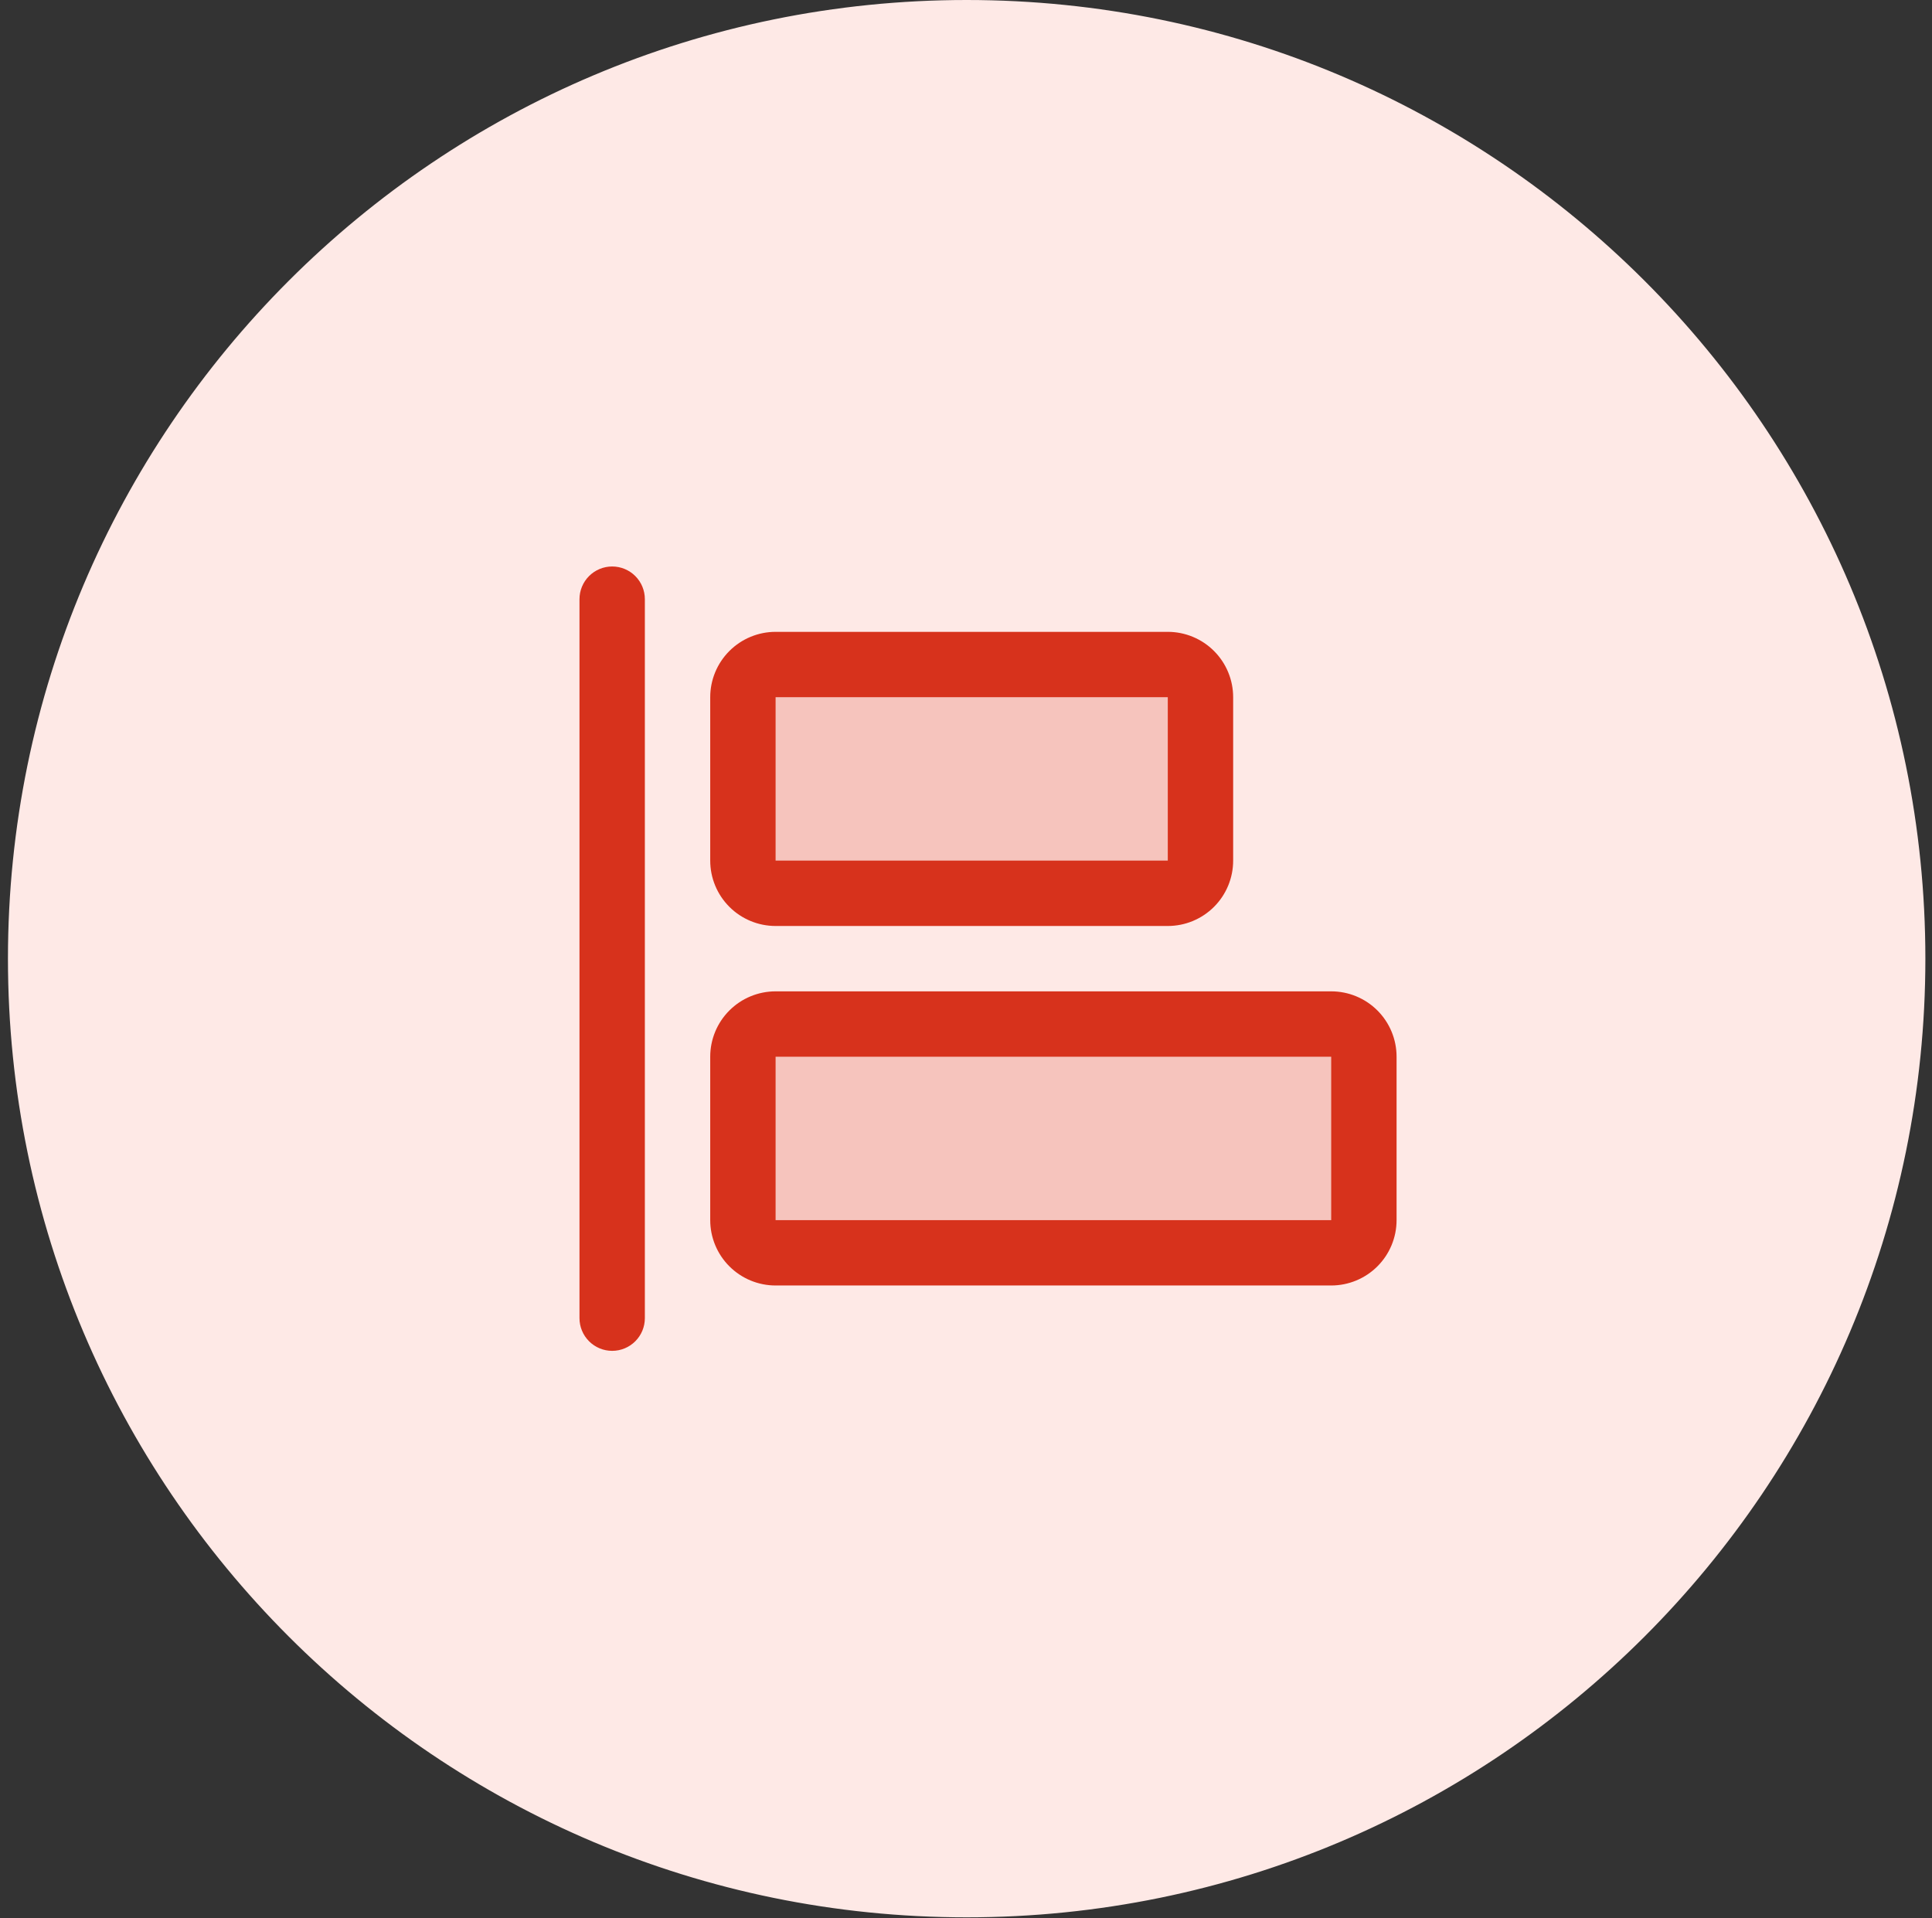 <svg width="139" height="138" viewBox="0 0 139 138" fill="none" xmlns="http://www.w3.org/2000/svg">
<rect x="0" y="0" width="139" height="138" fill="#333333" stroke="none"/>
<path d="M138.023 68.975C138.023 106.793 107.365 137.451 69.547 137.451C31.729 137.451 1.072 106.793 1.072 68.975C1.072 31.157 31.729 0.5 69.547 0.5C107.365 0.5 138.023 31.157 138.023 68.975Z" fill="#FEE9E6" stroke="#FEE9E6"/>
<path opacity="0.2" d="M53.45 61.921V50.164C53.45 49.54 53.697 48.942 54.138 48.501C54.579 48.06 55.177 47.812 55.801 47.812H84.018C84.642 47.812 85.24 48.06 85.681 48.501C86.122 48.942 86.37 49.54 86.37 50.164V61.921C86.37 62.545 86.122 63.143 85.681 63.584C85.24 64.025 84.642 64.272 84.018 64.272H55.801C55.177 64.272 54.579 64.025 54.138 63.584C53.697 63.143 53.45 62.545 53.45 61.921ZM95.775 73.678H55.801C55.177 73.678 54.579 73.926 54.138 74.367C53.697 74.808 53.45 75.406 53.45 76.03V87.787C53.45 88.41 53.697 89.009 54.138 89.45C54.579 89.891 55.177 90.138 55.801 90.138H95.775C96.399 90.138 96.997 89.891 97.438 89.45C97.879 89.009 98.127 88.41 98.127 87.787V76.03C98.127 75.406 97.879 74.808 97.438 74.367C96.997 73.926 96.399 73.678 95.775 73.678Z" fill="#D7321C"/>
<path d="M95.775 71.327H55.801C54.554 71.327 53.358 71.822 52.476 72.704C51.594 73.586 51.098 74.782 51.098 76.03V87.787C51.098 89.034 51.594 90.231 52.476 91.112C53.358 91.994 54.554 92.49 55.801 92.49H95.775C97.023 92.49 98.219 91.994 99.101 91.112C99.983 90.231 100.478 89.034 100.478 87.787V76.03C100.478 74.782 99.983 73.586 99.101 72.704C98.219 71.822 97.023 71.327 95.775 71.327ZM95.775 87.787H55.801V76.03H95.775V87.787ZM46.395 43.11V94.841C46.395 95.465 46.148 96.063 45.706 96.504C45.266 96.945 44.667 97.193 44.044 97.193C43.42 97.193 42.822 96.945 42.381 96.504C41.94 96.063 41.692 95.465 41.692 94.841V43.11C41.692 42.486 41.94 41.888 42.381 41.447C42.822 41.006 43.42 40.758 44.044 40.758C44.667 40.758 45.266 41.006 45.706 41.447C46.148 41.888 46.395 42.486 46.395 43.11ZM55.801 66.624H84.018C85.266 66.624 86.462 66.129 87.344 65.247C88.226 64.365 88.721 63.169 88.721 61.921V50.164C88.721 48.917 88.226 47.721 87.344 46.839C86.462 45.957 85.266 45.461 84.018 45.461H55.801C54.554 45.461 53.358 45.957 52.476 46.839C51.594 47.721 51.098 48.917 51.098 50.164V61.921C51.098 63.169 51.594 64.365 52.476 65.247C53.358 66.129 54.554 66.624 55.801 66.624ZM55.801 50.164H84.018V61.921H55.801V50.164Z" fill="#D7321C"/>
</svg>

